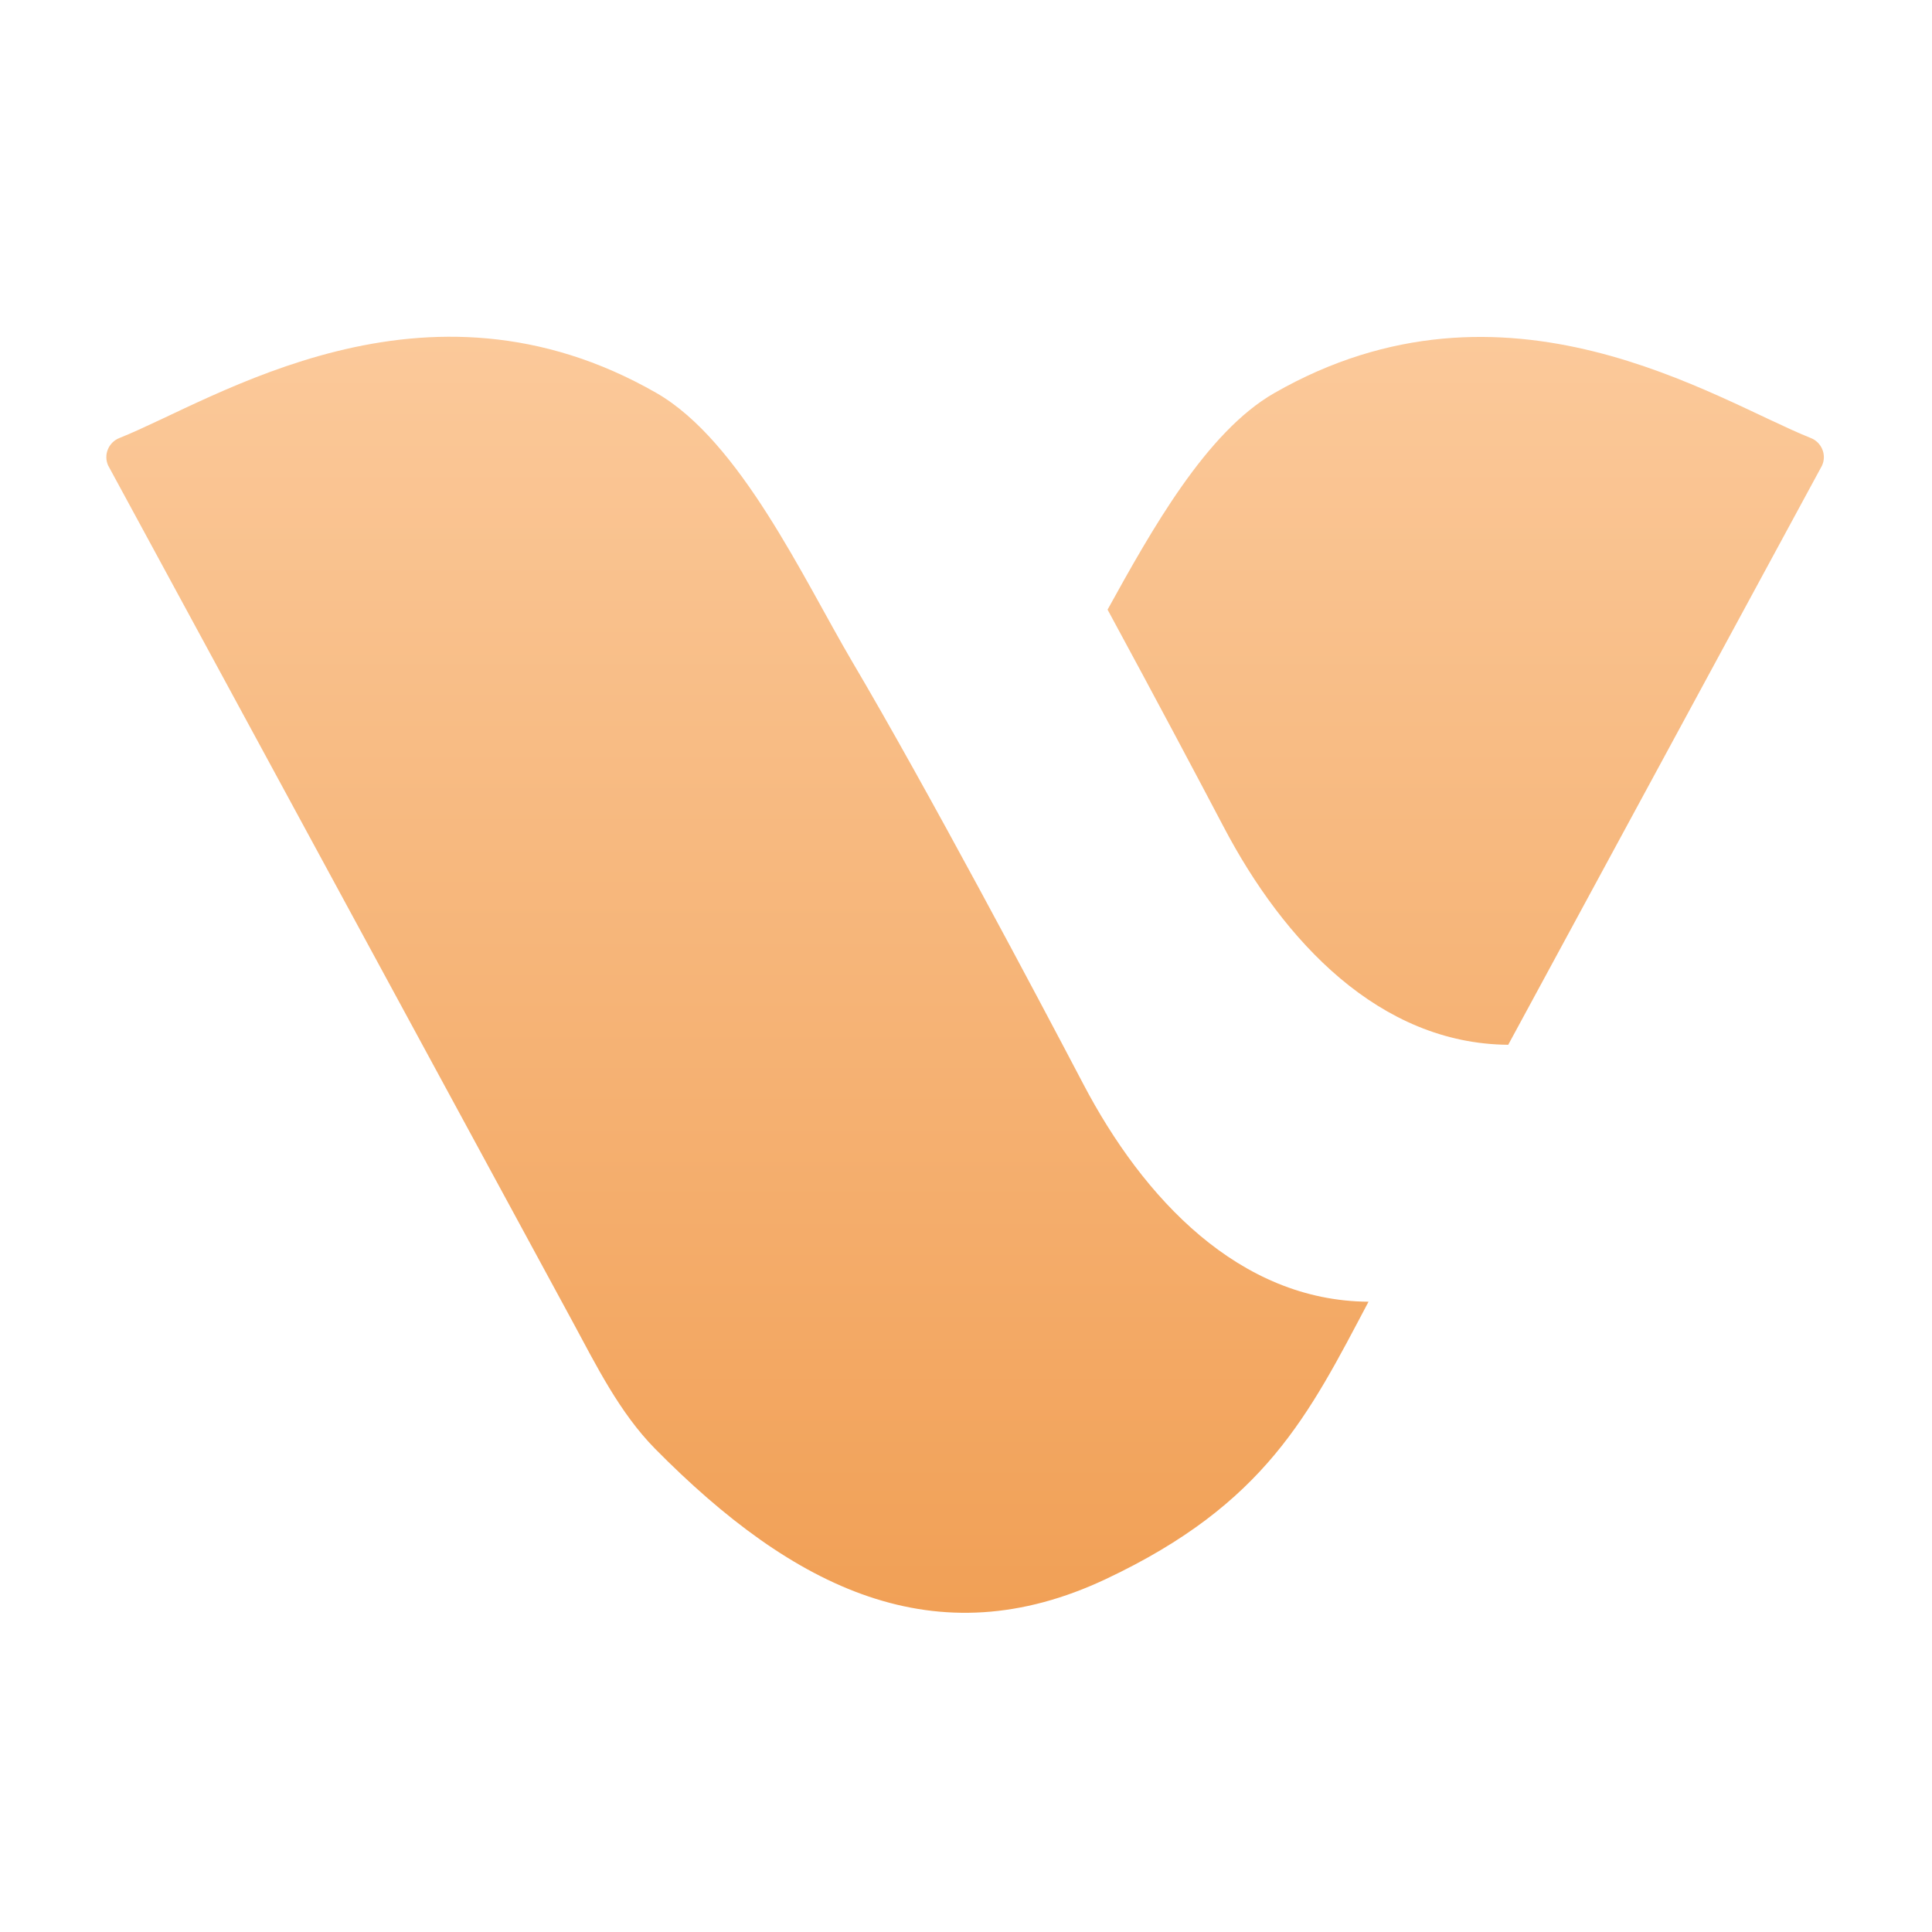 <svg width="72" height="72" viewBox="0 0 72 72" fill="none" xmlns="http://www.w3.org/2000/svg">
<path d="M47.481 14.653C56.13 9.691 63.93 14.908 67.481 16.323C67.892 16.484 68.083 16.955 67.901 17.352L56.207 38.936C51.414 38.898 47.844 35.087 45.601 30.814C44.713 29.125 43.052 25.993 41.276 22.719C42.918 19.748 44.951 16.106 47.481 14.653Z" fill="url(#paint0_linear_1_9578)"/>
<path d="M24.414 53.992C23.087 52.643 22.227 50.898 21.33 49.238L4.032 17.351C3.85 16.955 4.041 16.483 4.452 16.323C8.003 14.908 15.803 9.682 24.461 14.644C27.583 16.436 29.932 21.549 31.745 24.634C34.543 29.37 38.743 37.294 40.366 40.389C42.609 44.672 46.19 48.483 51.001 48.511C48.767 52.738 47.163 56.039 41.225 58.841C34.877 61.841 29.569 59.209 24.414 53.992Z" fill="url(#paint1_linear_1_9578)"/>
<defs>
<linearGradient id="paint0_linear_1_9578" x1="35.967" y1="12.549" x2="35.967" y2="60.105" gradientUnits="userSpaceOnUse">
<stop stop-color="#FBC99A"/>
<stop offset="1" stop-color="#F1A056"/>
</linearGradient>
<linearGradient id="paint1_linear_1_9578" x1="35.967" y1="12.549" x2="35.967" y2="60.105" gradientUnits="userSpaceOnUse">
<stop stop-color="#FBC99A"/>
<stop offset="1" stop-color="#F1A056"/>
</linearGradient>
</defs>
</svg>
